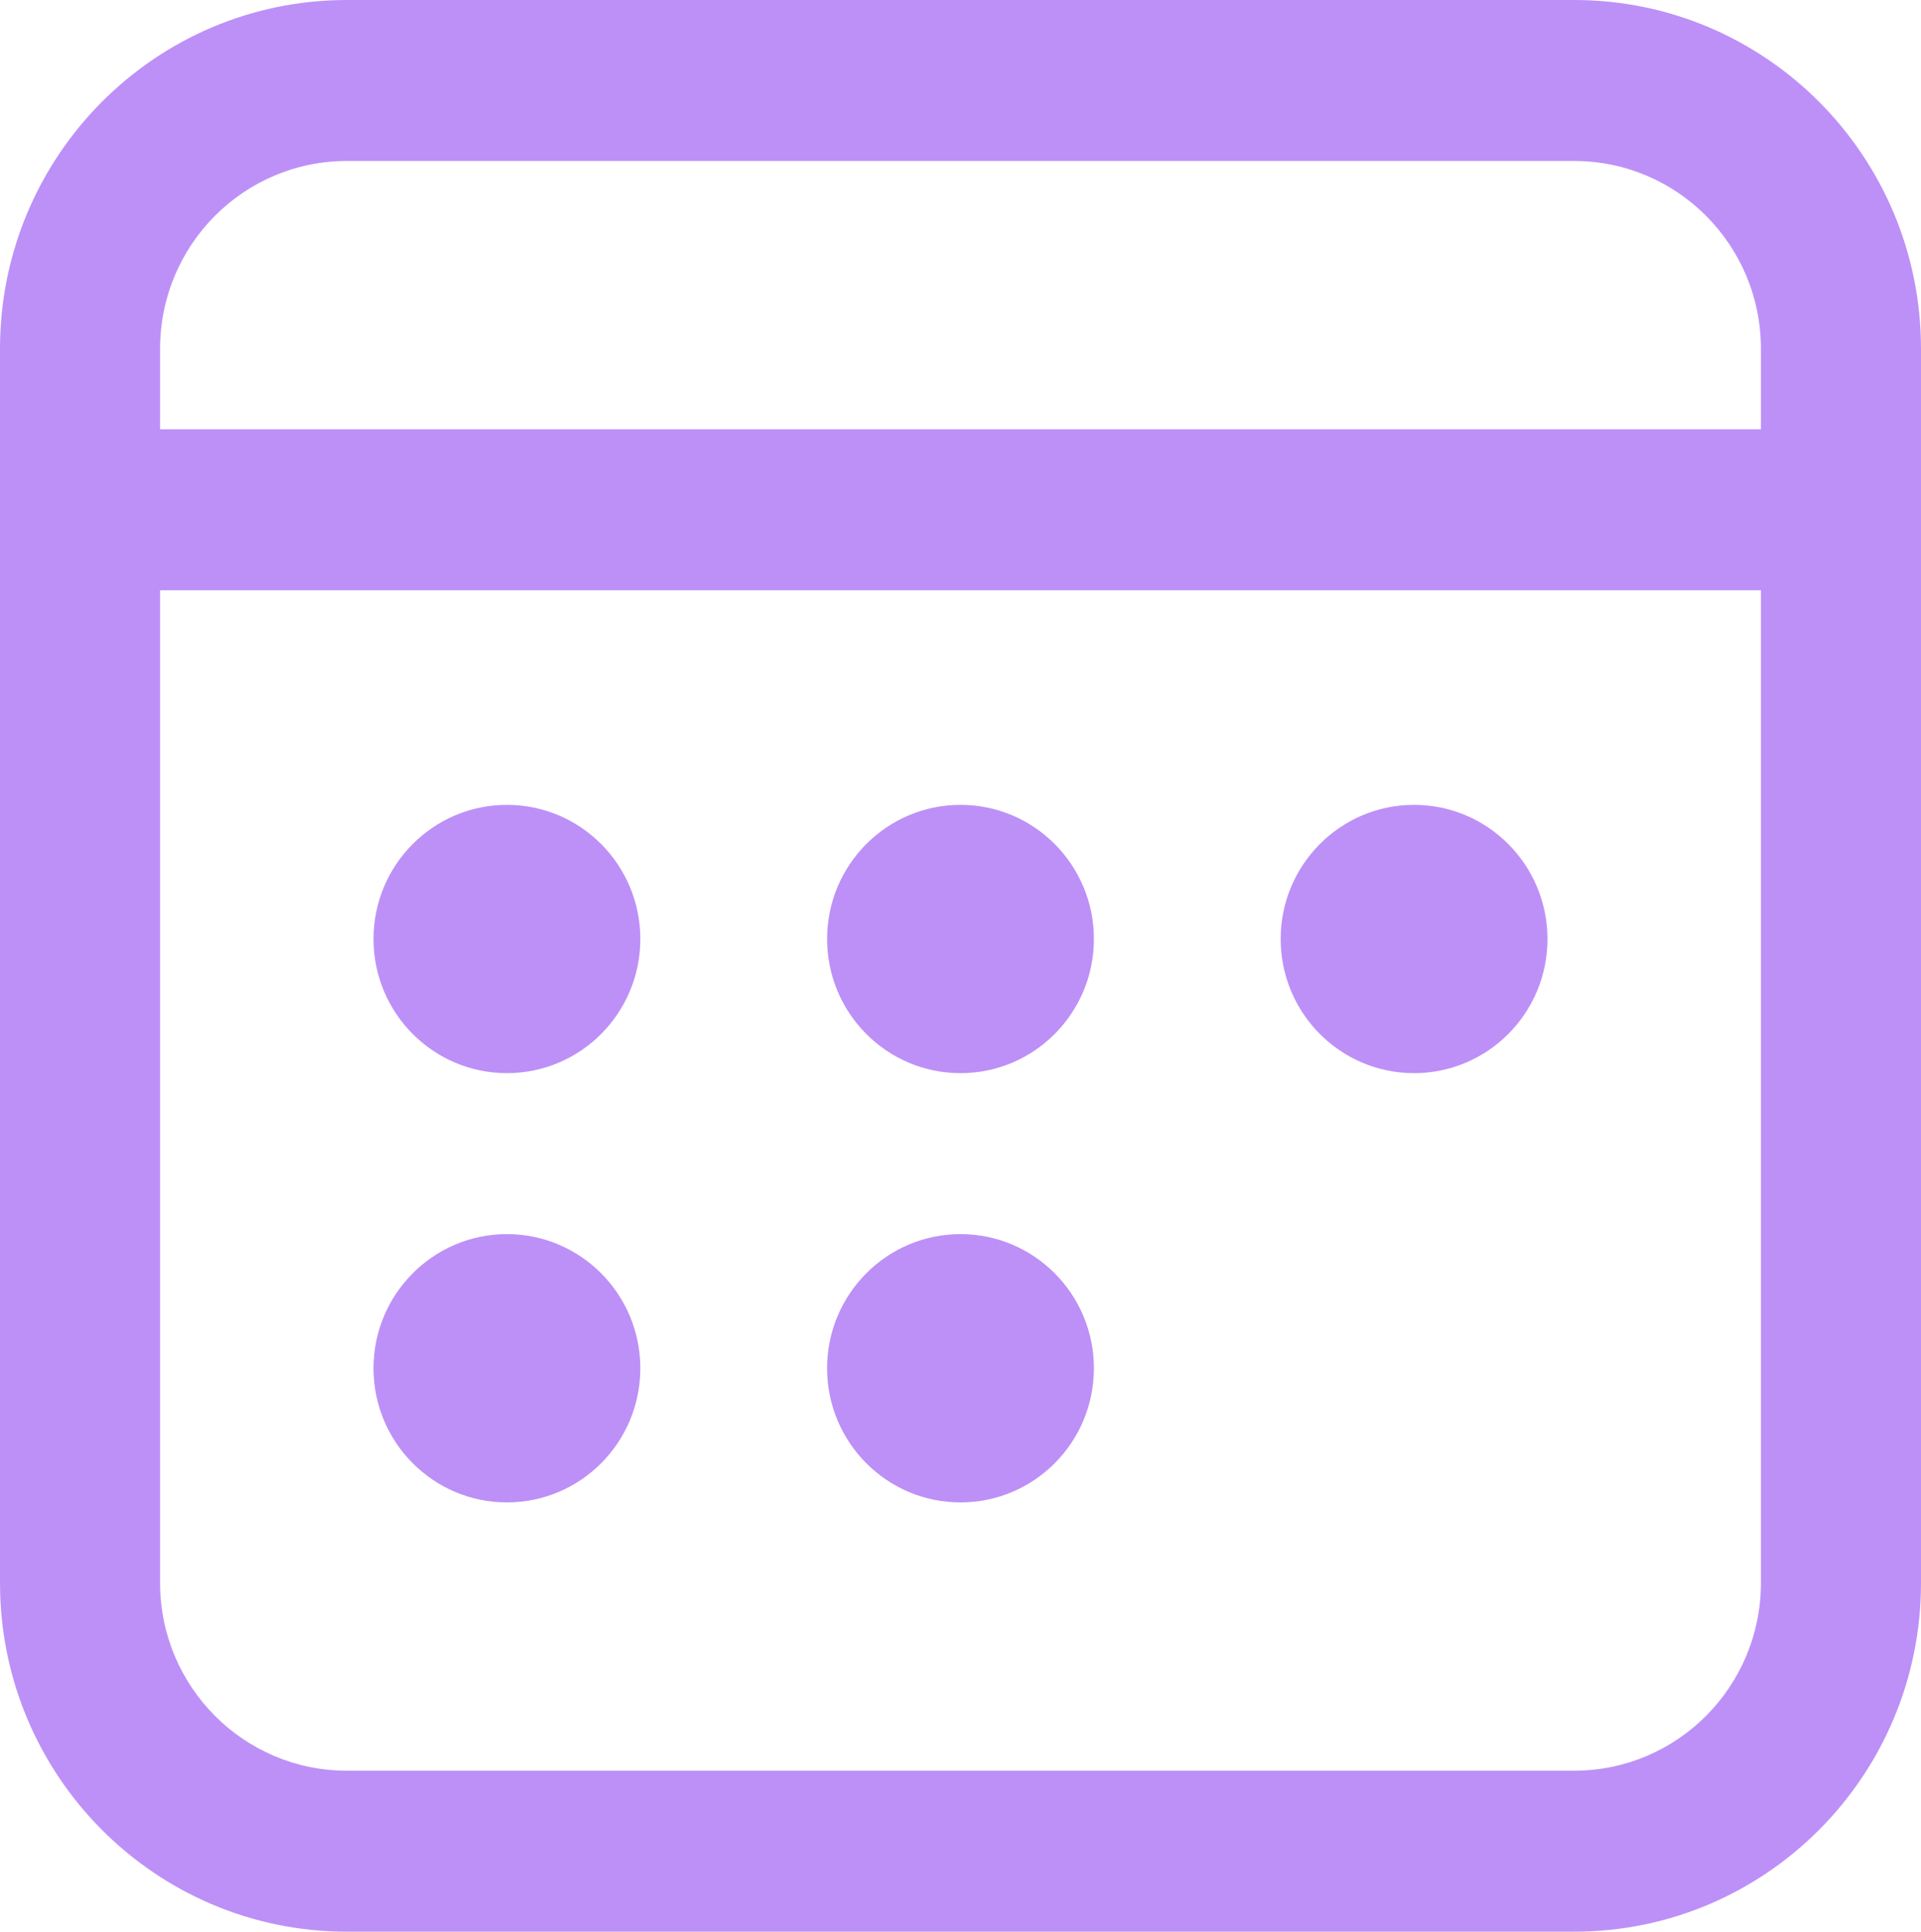 <?xml version="1.0" encoding="UTF-8"?> <svg xmlns="http://www.w3.org/2000/svg" width="184" height="185" viewBox="0 0 184 185" fill="none"> <path d="M150.778 0C169.126 0 184 14.955 184 33.403V151.597C184 170.045 169.126 185 150.778 185H33.222C14.874 185 0 170.045 0 151.597V33.403C0 14.955 14.874 0 33.222 0H150.778ZM168.667 56.528H15.333V151.597C15.333 161.531 23.343 169.583 33.222 169.583H150.778C160.658 169.583 168.667 161.531 168.667 151.597V56.528ZM48.556 118.194C55.612 118.194 61.333 123.946 61.333 131.042C61.333 138.137 55.612 143.889 48.556 143.889C41.499 143.889 35.778 138.137 35.778 131.042C35.778 123.946 41.499 118.194 48.556 118.194ZM92 118.194C99.057 118.194 104.778 123.946 104.778 131.042C104.778 138.137 99.057 143.889 92 143.889C84.943 143.889 79.222 138.137 79.222 131.042C79.222 123.946 84.943 118.194 92 118.194ZM48.556 77.083C55.612 77.083 61.333 82.835 61.333 89.931C61.333 97.026 55.612 102.778 48.556 102.778C41.499 102.778 35.778 97.026 35.778 89.931C35.778 82.835 41.499 77.083 48.556 77.083ZM92 77.083C99.057 77.083 104.778 82.835 104.778 89.931C104.778 97.026 99.057 102.778 92 102.778C84.943 102.778 79.222 97.026 79.222 89.931C79.222 82.835 84.943 77.083 92 77.083ZM135.444 77.083C142.501 77.083 148.222 82.835 148.222 89.931C148.222 97.026 142.501 102.778 135.444 102.778C128.387 102.778 122.667 97.026 122.667 89.931C122.667 82.835 128.387 77.083 135.444 77.083ZM150.778 15.417H33.222C23.343 15.417 15.333 23.469 15.333 33.403V41.111H168.667V33.403C168.667 23.469 160.658 15.417 150.778 15.417Z" fill="#BD90F7"></path> </svg> 
